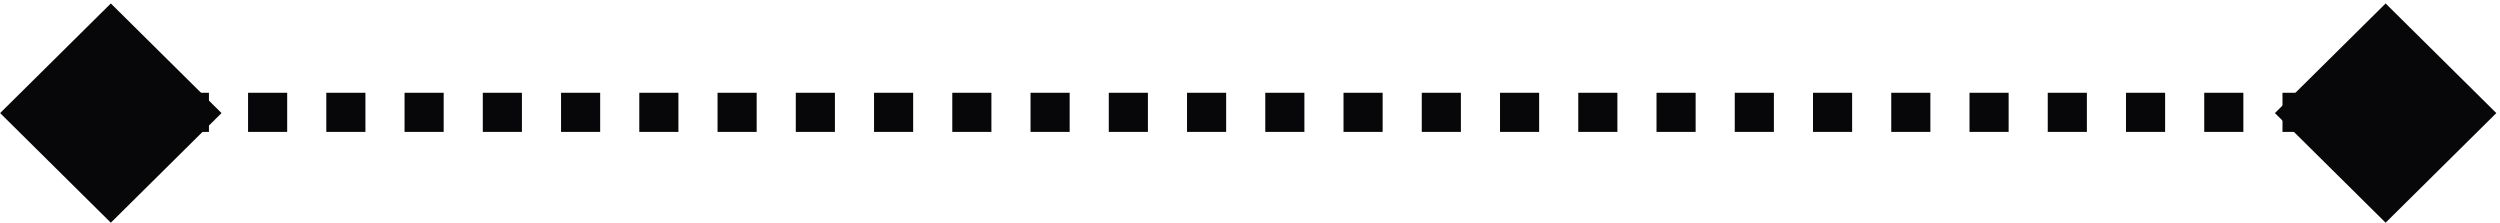 <?xml version="1.0" encoding="UTF-8"?> <svg xmlns="http://www.w3.org/2000/svg" width="639" height="57" viewBox="0 0 639 57" fill="none"> <rect width="39.798" height="39.798" transform="matrix(0.711 -0.704 0.711 0.704 0.031 28.903)" fill="#070709"></rect> <rect width="39.798" height="39.798" transform="matrix(0.711 -0.704 0.711 0.704 581.467 28.903)" fill="#070709"></rect> <line x1="43.404" y1="28.712" x2="593.085" y2="28.712" stroke="#070709" stroke-width="10" stroke-dasharray="10 10"></line> </svg> 